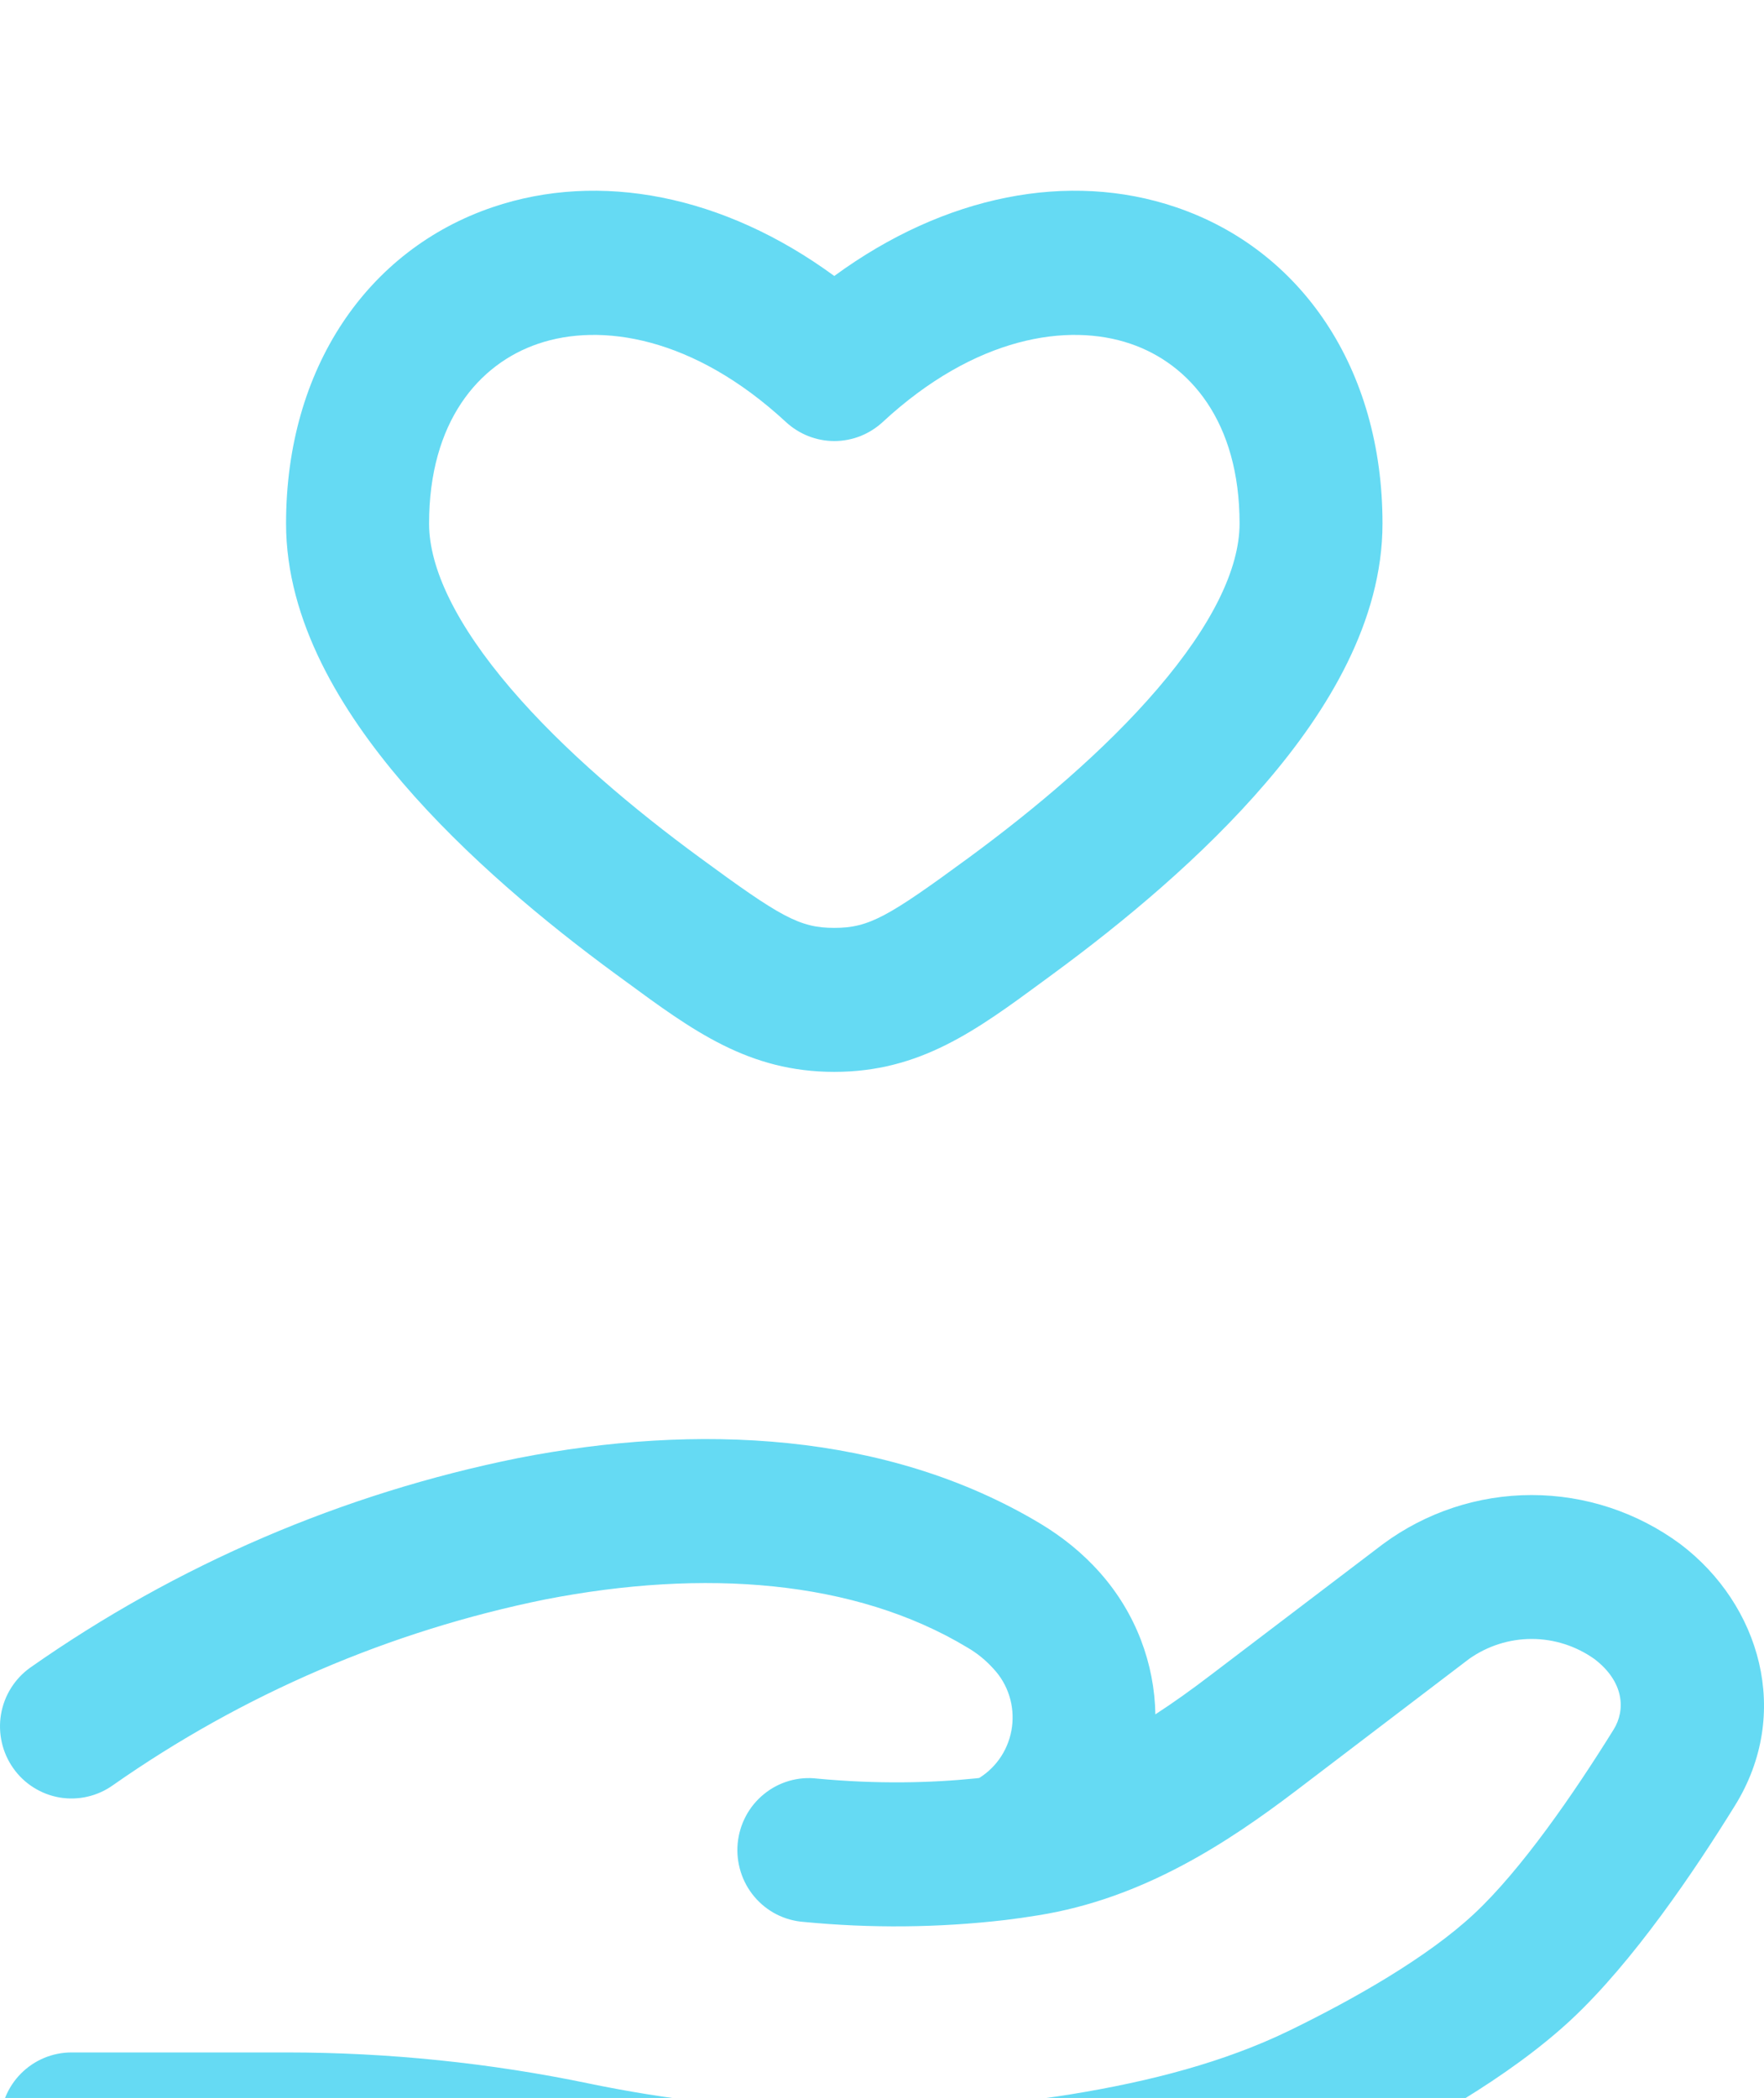 <svg width="37" height="44" viewBox="0 0 37 44" fill="none" xmlns="http://www.w3.org/2000/svg">
<g filter="url(#filter0_i_17_2982)">
<path fill-rule="evenodd" clip-rule="evenodd" d="M24.664 0.345C27.288 1.233 28.998 3.72 28.998 6.98C28.998 9.028 27.842 10.915 26.552 12.417C25.226 13.966 23.55 15.353 22.082 16.43L21.896 16.567C20.473 17.614 19.297 18.48 17.499 18.48C15.699 18.48 14.527 17.614 13.103 16.567L12.915 16.43C11.447 15.353 9.772 13.966 8.446 12.419C7.16 10.915 6 9.028 6 6.98C6 3.72 7.71 1.235 10.334 0.345C12.573 -0.415 15.177 0.087 17.499 1.788C19.821 0.087 22.426 -0.415 24.664 0.345ZM23.708 3.208C22.404 2.765 20.459 3.051 18.515 4.851C18.238 5.107 17.876 5.25 17.5 5.25C17.124 5.25 16.762 5.107 16.485 4.851C14.539 3.051 12.595 2.765 11.291 3.208C10.04 3.631 9 4.847 9 6.98C9 7.92 9.57 9.104 10.717 10.445C11.829 11.744 13.301 12.977 14.683 13.99C16.369 15.228 16.769 15.46 17.499 15.46C18.229 15.46 18.629 15.228 20.317 13.99C21.696 12.977 23.168 11.744 24.28 10.445C25.43 9.104 26 7.92 26 6.98C26 4.845 24.958 3.631 23.708 3.208ZM10.867 26.58C14.599 25.851 18.593 26.016 21.826 27.957C22.278 28.229 22.706 28.569 23.076 28.988C23.828 29.838 24.216 30.895 24.234 31.954C24.616 31.707 25 31.431 25.388 31.135L29.004 28.386C29.909 27.716 31.003 27.355 32.126 27.355C33.25 27.355 34.344 27.716 35.249 28.386C36.921 29.655 37.589 31.936 36.391 33.867C35.541 35.241 34.259 37.14 32.957 38.356C31.637 39.584 29.764 40.618 28.346 41.308C26.622 42.146 24.762 42.607 22.952 42.903C19.253 43.507 15.405 43.413 11.749 42.656C9.864 42.265 7.945 42.067 6.02 42.065H1.5C1.103 42.065 0.721 41.906 0.44 41.623C0.159 41.34 0.001 40.956 0.001 40.555C0.001 40.155 0.159 39.77 0.44 39.487C0.721 39.204 1.103 39.045 1.5 39.045H6.02C8.144 39.045 10.29 39.266 12.355 39.697C15.687 40.386 19.116 40.462 22.474 39.921C24.13 39.651 25.678 39.25 27.042 38.588C28.408 37.923 29.944 37.049 30.918 36.139C31.903 35.221 33.005 33.628 33.847 32.271C34.101 31.86 34.065 31.268 33.443 30.794C33.058 30.521 32.599 30.373 32.127 30.373C31.656 30.373 31.196 30.521 30.811 30.794L27.198 33.545C25.754 34.643 23.978 35.817 21.776 36.169C21.546 36.207 21.314 36.24 21.082 36.268C19.681 36.431 18.267 36.444 16.863 36.308C16.663 36.294 16.468 36.24 16.29 36.15C16.111 36.059 15.953 35.933 15.823 35.779C15.694 35.626 15.596 35.448 15.536 35.255C15.476 35.063 15.454 34.861 15.473 34.66C15.492 34.46 15.55 34.265 15.645 34.087C15.739 33.91 15.868 33.753 16.024 33.627C16.179 33.5 16.358 33.406 16.551 33.35C16.743 33.294 16.944 33.278 17.143 33.302C18.399 33.42 19.523 33.394 20.479 33.296L20.538 33.289C20.725 33.173 20.884 33.016 21.003 32.83C21.122 32.645 21.198 32.434 21.227 32.215C21.256 31.996 21.236 31.773 21.169 31.563C21.102 31.352 20.989 31.159 20.838 30.998C20.679 30.821 20.494 30.67 20.288 30.551C17.927 29.131 14.771 28.895 11.437 29.544C8.181 30.204 5.094 31.53 2.368 33.441C2.208 33.555 2.026 33.637 1.834 33.681C1.642 33.725 1.443 33.731 1.249 33.698C1.054 33.664 0.869 33.593 0.702 33.487C0.535 33.382 0.39 33.244 0.277 33.082C0.163 32.92 0.081 32.737 0.038 32.544C-0.006 32.35 -0.012 32.15 0.021 31.955C0.054 31.759 0.125 31.572 0.23 31.404C0.335 31.236 0.472 31.09 0.632 30.976C3.707 28.817 7.192 27.32 10.867 26.58Z" fill="#65DAF3"/>
</g>
<defs>
<filter id="filter0_i_17_2982" x="0" y="0" width="37" height="47.298" filterUnits="userSpaceOnUse" color-interpolation-filters="sRGB">
<feFlood flood-opacity="0" result="BackgroundImageFix"/>
<feBlend mode="normal" in="SourceGraphic" in2="BackgroundImageFix" result="shape"/>
<feColorMatrix in="SourceAlpha" type="matrix" values="0 0 0 0 0 0 0 0 0 0 0 0 0 0 0 0 0 0 127 0" result="hardAlpha"/>
<feOffset dy="4"/>
<feGaussianBlur stdDeviation="2"/>
<feComposite in2="hardAlpha" operator="arithmetic" k2="-1" k3="1"/>
<feColorMatrix type="matrix" values="0 0 0 0 0 0 0 0 0 0 0 0 0 0 0 0 0 0 0.25 0"/>
<feBlend mode="normal" in2="shape" result="effect1_innerShadow_17_2982"/>
</filter>
</defs>
</svg>
